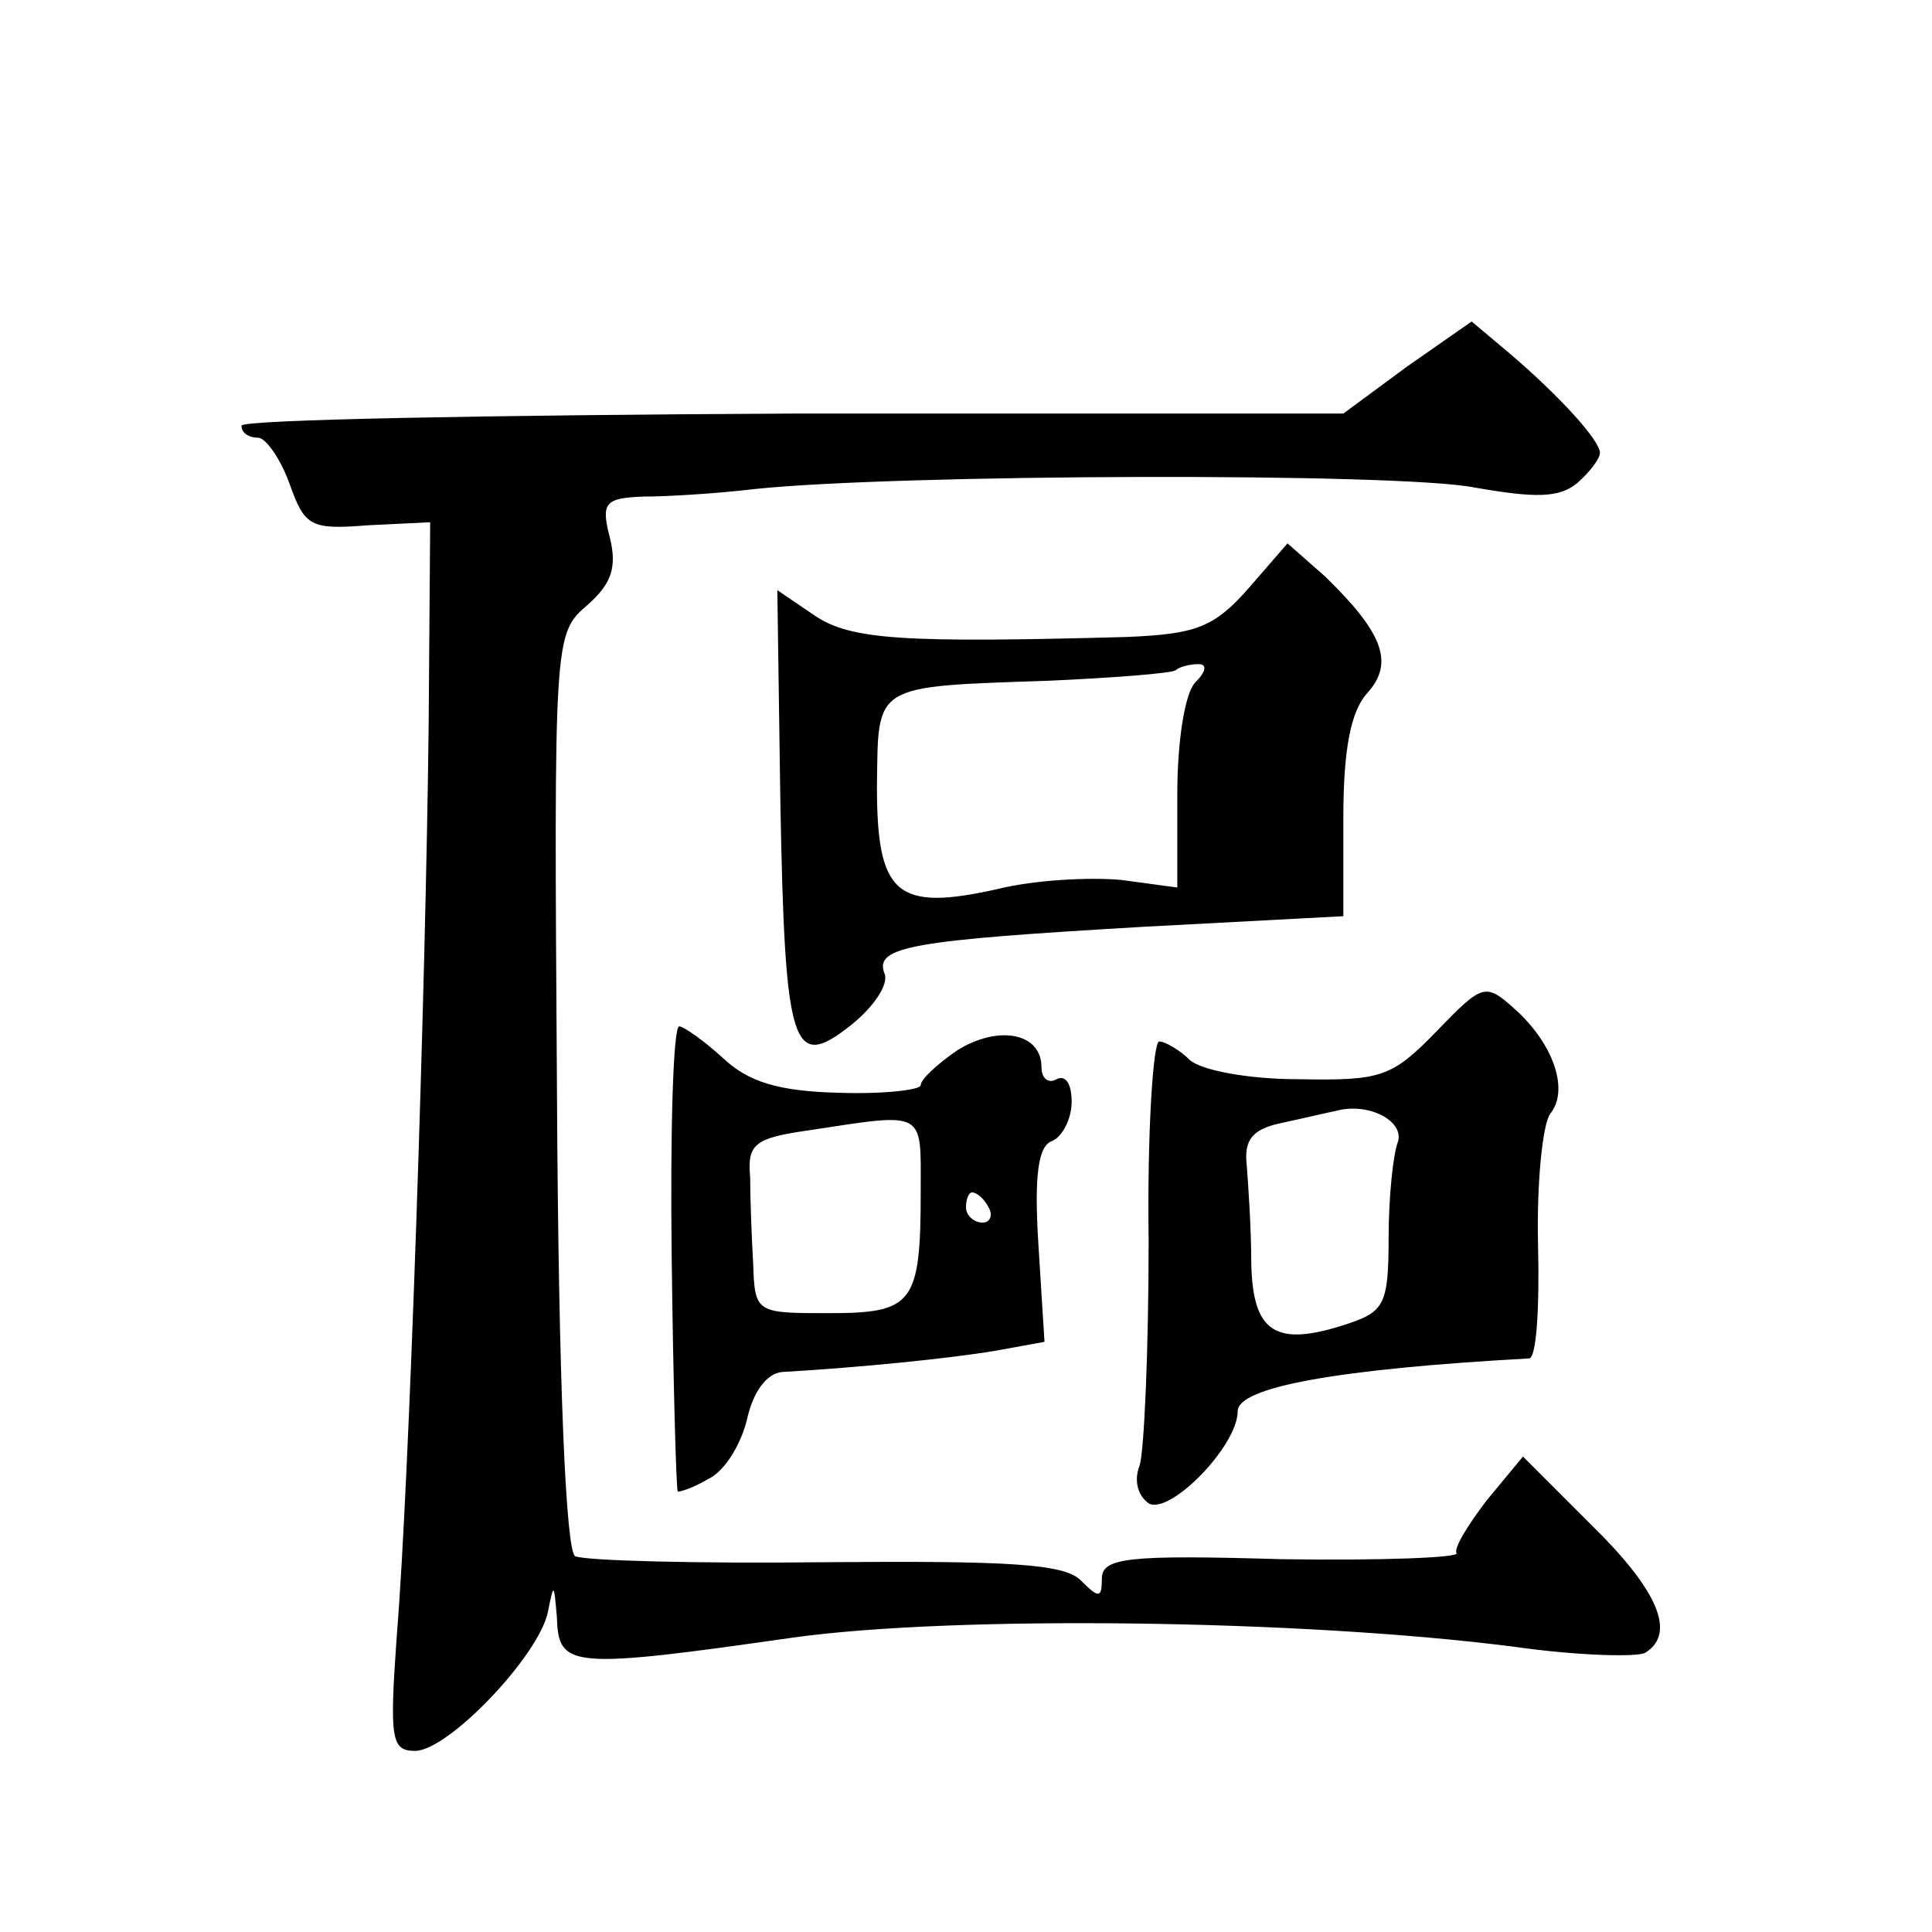 <?xml version="1.0" standalone="no"?>
<!DOCTYPE svg PUBLIC "-//W3C//DTD SVG 20010904//EN"
 "http://www.w3.org/TR/2001/REC-SVG-20010904/DTD/svg10.dtd">
<svg version="1.0" xmlns="http://www.w3.org/2000/svg"
 width="128pt" height="128pt" viewBox="0 0 128 128"
 preserveAspectRatio="xMidYMid meet">
<g transform="translate(0,128) scale(0.1,-0.1)"
fill="#0" stroke="none">
<path d="M932 1037 l-42 -31 -365 0 c-201 -1 -365 -4 -365 -8 0 -5 5 -8 11 -8 5
0 15 -14 21 -31 10 -28 14 -30 52 -27 l41 2 -1 -134 c-2 -178 -13 -505 -21 -602
-5 -70 -4 -78 12 -78 22 0 82 63 88 92 4 20 4 19 6 -4 1 -33 9 -34 156 -13 107
15 338 12 478 -6 42 -6 82 -7 87 -4 21 13 8 42 -36 85 l-45 45 -24 -29 c-13 -17
-22 -32 -20 -35 2 -3 -50 -5 -116 -4 -102 3 -119 1 -119 -13 0 -13 -2 -13 -14 -1
-11 11 -48 13 -169 12 -85 -1 -160 1 -166 4 -6 4 -11 112 -12 309 -2 300 -2 302
20 321 16 14 20 25 15 45 -6 23 -3 26 22 27 16 0 49 2 74 5 95 10 427 11 477 1
40 -7 56 -7 68 3 8 7 15 16 15 20 0 8 -26 37 -60 66 l-25 21 -43 -30z M827 890
c-23 -26 -35 -30 -80 -32 -148 -4 -183 -2 -207 14 l-25 17 2 -140 c3 -165 8 -179
47 -148 15 12 25 27 22 34 -7 18 18 22 172 31 l132 7 0 65 c0 46 5 71 16 83 18
20 10 40 -28 77 l-25 22 -26 -30z m-35 -62 c-7 -7 -12 -39 -12 -74 l0 -62 -37 5
c-21 2 -58 0 -82 -6 -67 -15 -80 -4 -80 68 1 68 -4 66 114 70 44 2 82 5 84 7 2
2 9 4 15 4 6 0 5 -5 -2 -12z M952 597 c-30 -31 -37 -33 -92 -32 -33 0 -65 6 -72
13 -6 6 -16 12 -20 12 -4 0 -8 -60 -7 -132 0 -73 -3 -140 -6 -149 -4 -10 -1 -20
6 -25 14 -8 59 38 59 61 0 16 66 28 193 35 5 0 7 34 6 75 -1 41 3 80 8 87 13 16
2 47 -24 70 -19 17 -21 16 -51 -15z m-26 -74 c-3 -8 -6 -36 -6 -63 0 -44 -3 -49
-27 -57 -48 -16 -63 -6 -64 40 0 23 -2 52 -3 65 -2 17 4 24 23 28 14 3 31 7 36
8 22 6 46 -7 41 -21z M445 448 c1 -84 3 -154 4 -156 0 -1 10 2 20 8 11 5 22 23
26 40 4 18 13 30 23 31 52 3 111 9 141 14 l33 6 -4 64 c-3 47 0 66 9 69 7 3 13
15 13 26 0 12 -4 18 -10 15 -5 -3 -10 0 -10 8 0 23 -29 28 -56 11 -13 -9 -24 -19
-24 -23 0 -3 -24 -6 -54 -5 -40 1 -60 7 -77 23 -12 11 -26 21 -29 21 -4 0 -6 -69
-5 -152z m165 43 c0 -75 -5 -81 -61 -81 -48 0 -49 0 -50 33 -1 17 -2 43 -2 57 -2
22 3 26 38 31 79 12 75 14 75 -40z m45 -11 c3 -5 1 -10 -4 -10 -6 0 -11 5 -11 10
0 6 2 10 4 10 3 0 8 -4 11 -10z"/>
</g>
</svg>
